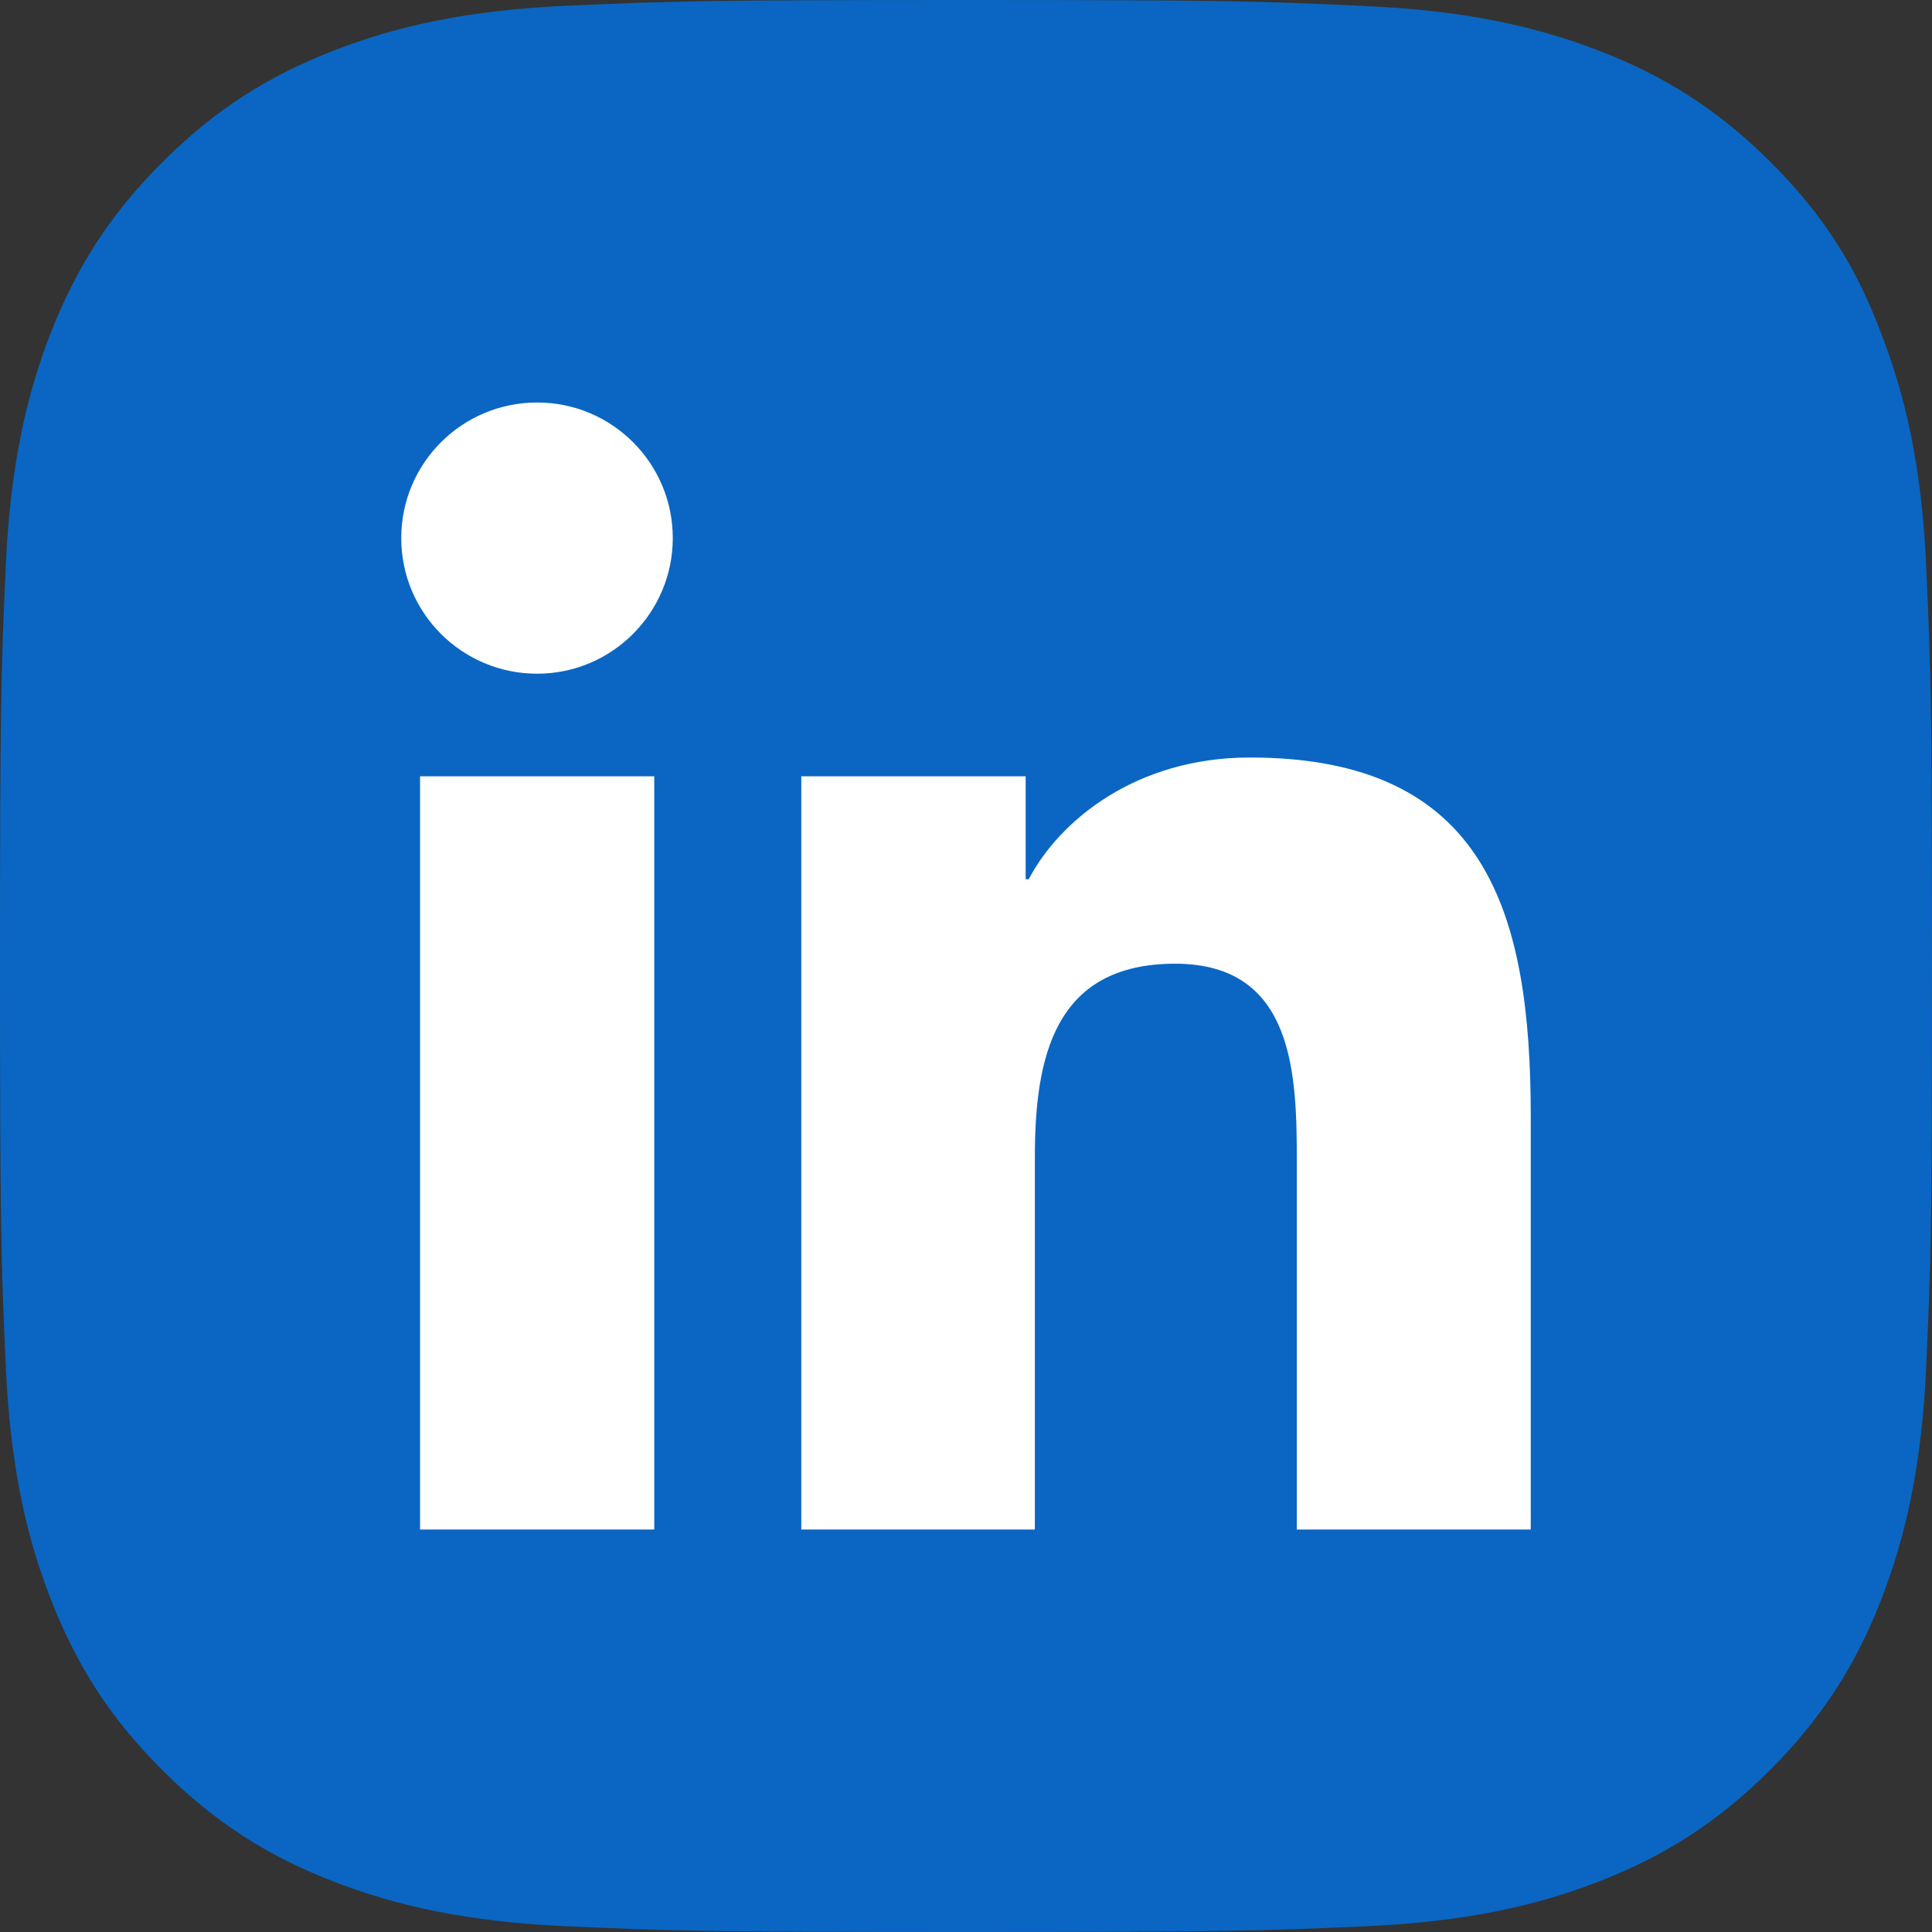 <svg width="48" height="48" viewBox="0 0 48 48" fill="none" xmlns="http://www.w3.org/2000/svg">
<rect x="0" y="0" width="48" height="48" fill="#333333" stroke="none"/>
<g clip-path="url(#clip0_9889_601)">
<path fill-rule="evenodd" clip-rule="evenodd" d="M24.014 0C30.533 0 31.349 0.029 33.92 0.15C36.471 0.263 38.216 0.675 39.745 1.266C41.321 1.875 42.662 2.701 43.994 4.032C45.335 5.364 46.151 6.705 46.742 8.299C47.332 9.818 47.747 11.572 47.859 14.122C47.972 16.682 48 17.498 48 24.015C48 30.531 47.972 31.347 47.859 33.907C47.747 36.458 47.332 38.202 46.742 39.731C46.132 41.306 45.306 42.646 43.974 43.978C42.642 45.309 41.301 46.134 39.726 46.744C38.206 47.335 36.452 47.747 33.9 47.859C31.34 47.972 30.523 48 24.004 48C17.485 48 16.668 47.972 14.108 47.859C11.556 47.747 9.811 47.335 8.282 46.744C6.706 46.134 5.365 45.309 4.034 43.978C2.692 42.646 1.876 41.306 1.257 39.721C0.666 38.202 0.253 36.448 0.141 33.898C0.028 31.338 0 30.522 0 24.005C0 17.488 0.028 16.672 0.141 14.102C0.253 11.552 0.666 9.807 1.257 8.279C1.876 6.704 2.692 5.363 4.034 4.032C5.365 2.691 6.707 1.875 8.292 1.256C9.811 0.665 11.566 0.253 14.117 0.141C16.678 0.028 17.494 5.48992e-09 24.014 0Z" fill="#0A66C2"/>
<path d="M16.255 38H10.436V19.287H16.255V38ZM13.346 16.738C11.478 16.738 9.969 15.229 9.969 13.369C9.969 11.508 11.478 10 13.346 10C15.206 10 16.715 11.508 16.715 13.369C16.715 15.222 15.206 16.738 13.346 16.738ZM38.031 38H32.219V28.904C32.219 26.737 32.181 23.943 29.195 23.943C26.171 23.943 25.711 26.308 25.711 28.751V38H19.908V19.287H25.482V21.845H25.558C26.331 20.375 28.23 18.82 31.055 18.82C36.943 18.82 38.031 22.695 38.031 27.733V38Z" fill="white"/>
</g>
<defs>
<clipPath id="clip0_9889_601">
<rect width="48" height="48" fill="white"/>
</clipPath>
</defs>
</svg>
